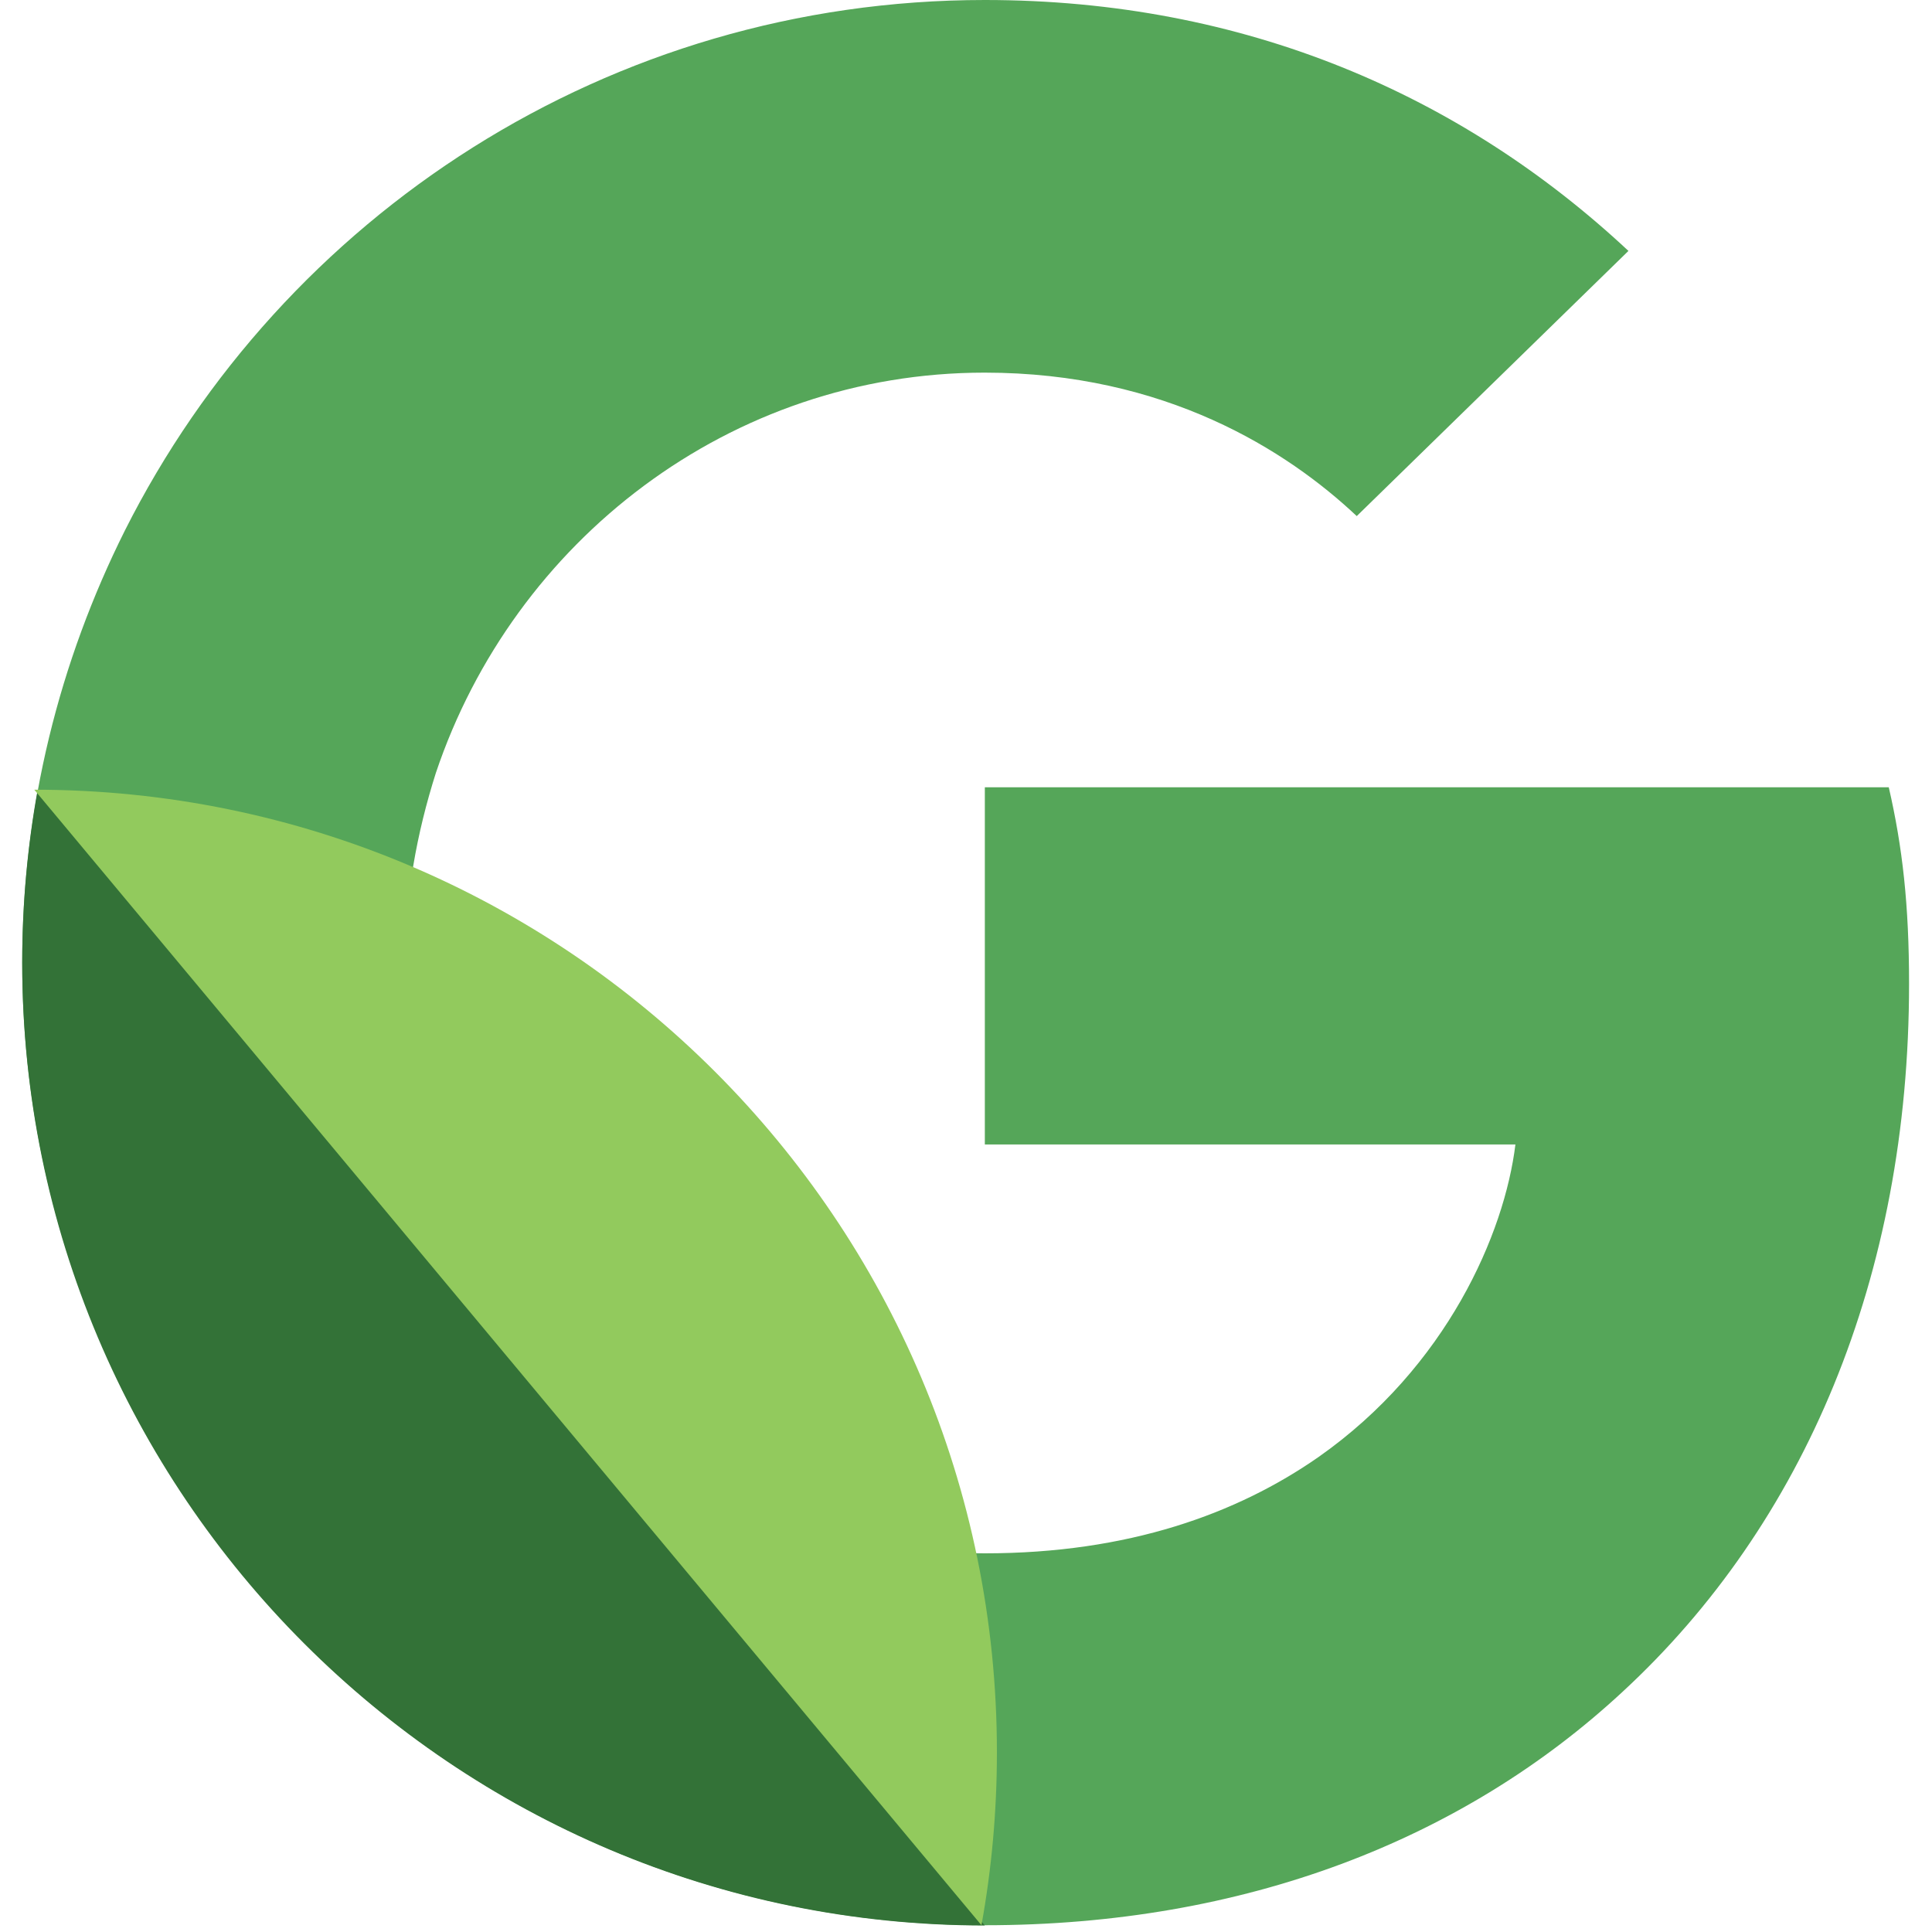 <svg xmlns="http://www.w3.org/2000/svg" xmlns:xlink="http://www.w3.org/1999/xlink" id="Layer_1" x="0px" y="0px" viewBox="0 0 800 800" style="enable-background:new 0 0 800 800;" xml:space="preserve"><style type="text/css">	.st0{fill:#55A659;}	.st1{fill:#337237;}	.st2{fill:#92CA5D;}</style><path class="st0" d="M782.1,326H407.8v147.9h219.7C623,510.7,599.1,566,546,603.3v0c-33.7,23.5-78.8,39.9-138.2,39.9  c-105.4,0-194.9-69.5-226.8-165.6v0c-8.4-24.8-13.3-51.4-13.3-78.8c0-27.5,4.9-54,12.8-78.8c32.3-96.1,121.8-165.7,227.2-165.7  c74.9,0,125.3,32.3,154.1,59.4l112.5-109.8C605.3,39.4,515.4,0,407.8,0C251.9,0,117.2,89.5,51.7,219.7c-27,54-42.5,114.7-42.5,178.9  s15.5,124.9,42.5,178.9l0,0v0c65.6,130.2,200.2,219.7,356.1,219.7c107.6,0,198-35.4,264-96.6l0,0h0  c75.3-69.5,118.7-171.9,118.7-293.2C790.5,374.7,787.8,350.8,782.1,326z"></path><path class="st1" d="M407.8,797.3C187.6,797.3,9.2,618.8,9.2,398.6c0-24.5,2.2-48.4,6.4-71.6"></path><path class="st2" d="M14.2,327c220.2,0,398.6,178.5,398.6,398.6c0,24.5-2.2,48.4-6.4,71.6"></path></svg>